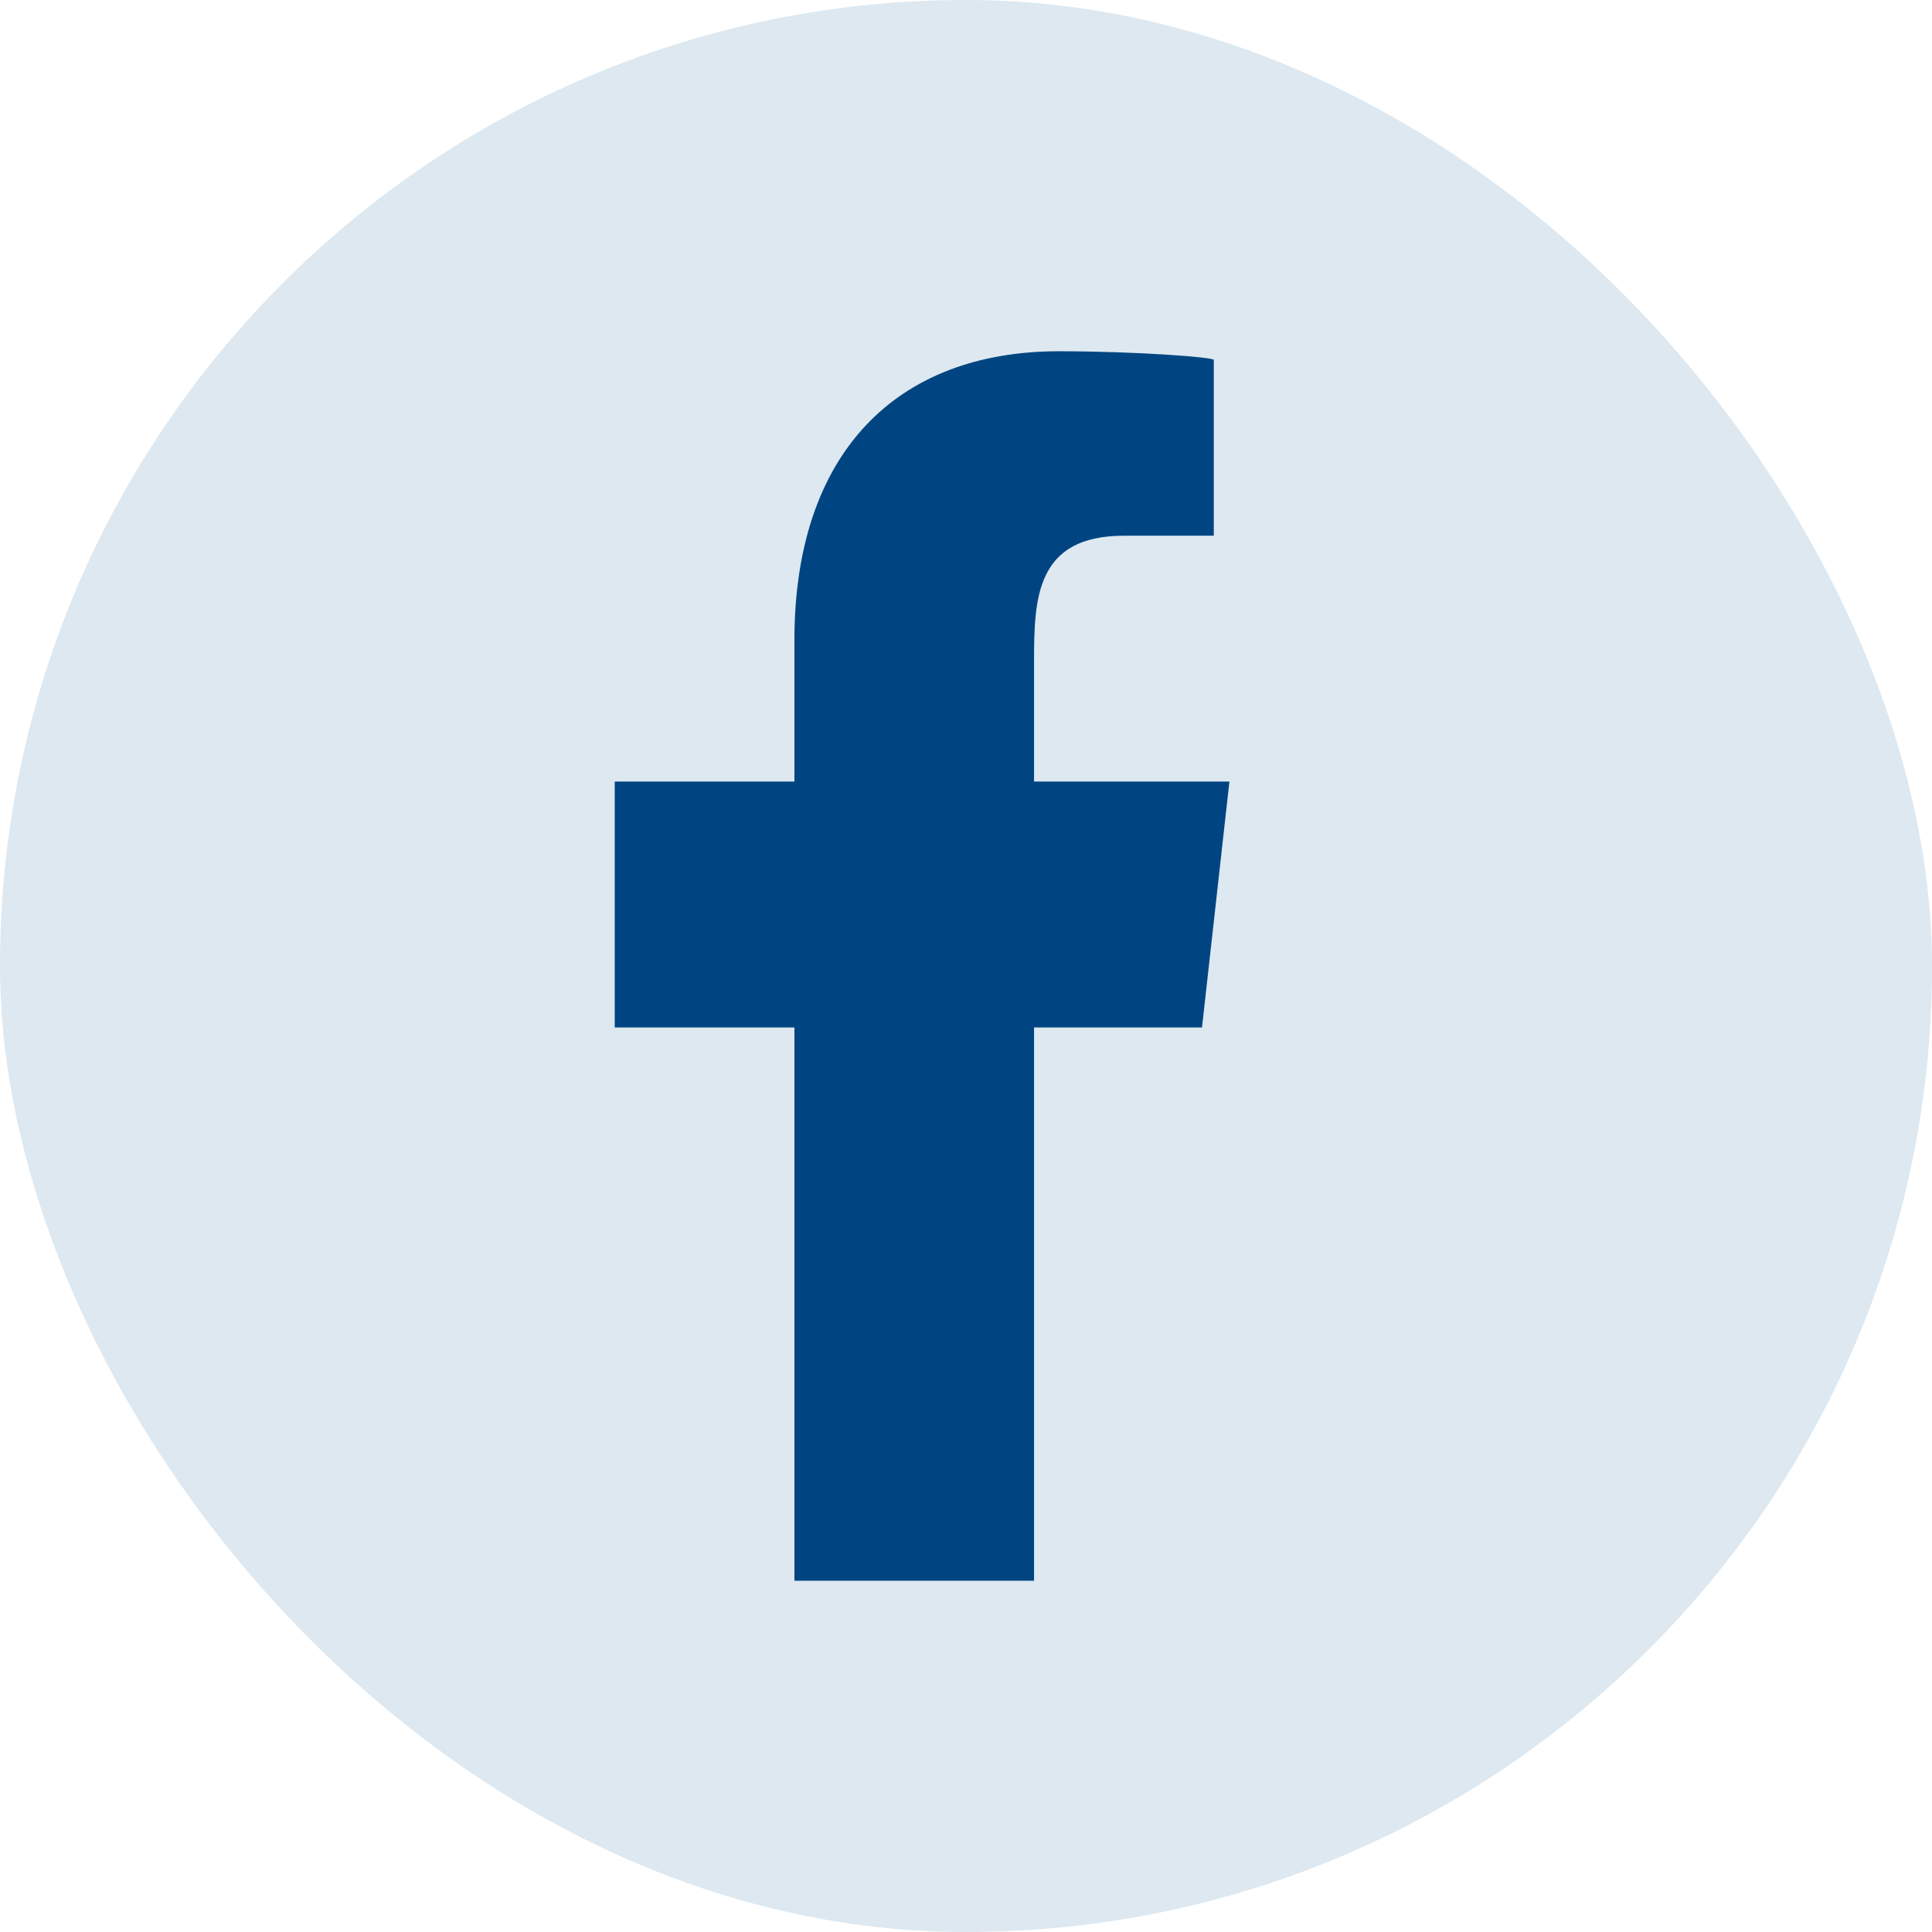 <svg width="32" height="32" viewBox="0 0 32 32" fill="none" xmlns="http://www.w3.org/2000/svg">
<rect width="32" height="32" rx="16" fill="#DDE8F0"/>
<path fill-rule="evenodd" clip-rule="evenodd" d="M17.127 26.182V17.018H19.909L20.363 12.945H17.127V10.962C17.127 9.913 17.154 8.873 18.619 8.873H20.104V5.961C20.104 5.917 18.828 5.818 17.539 5.818C14.845 5.818 13.158 7.505 13.158 10.604V12.945H10.182V17.018H13.158V26.182H17.127Z" fill="#004581"/>
</svg>
